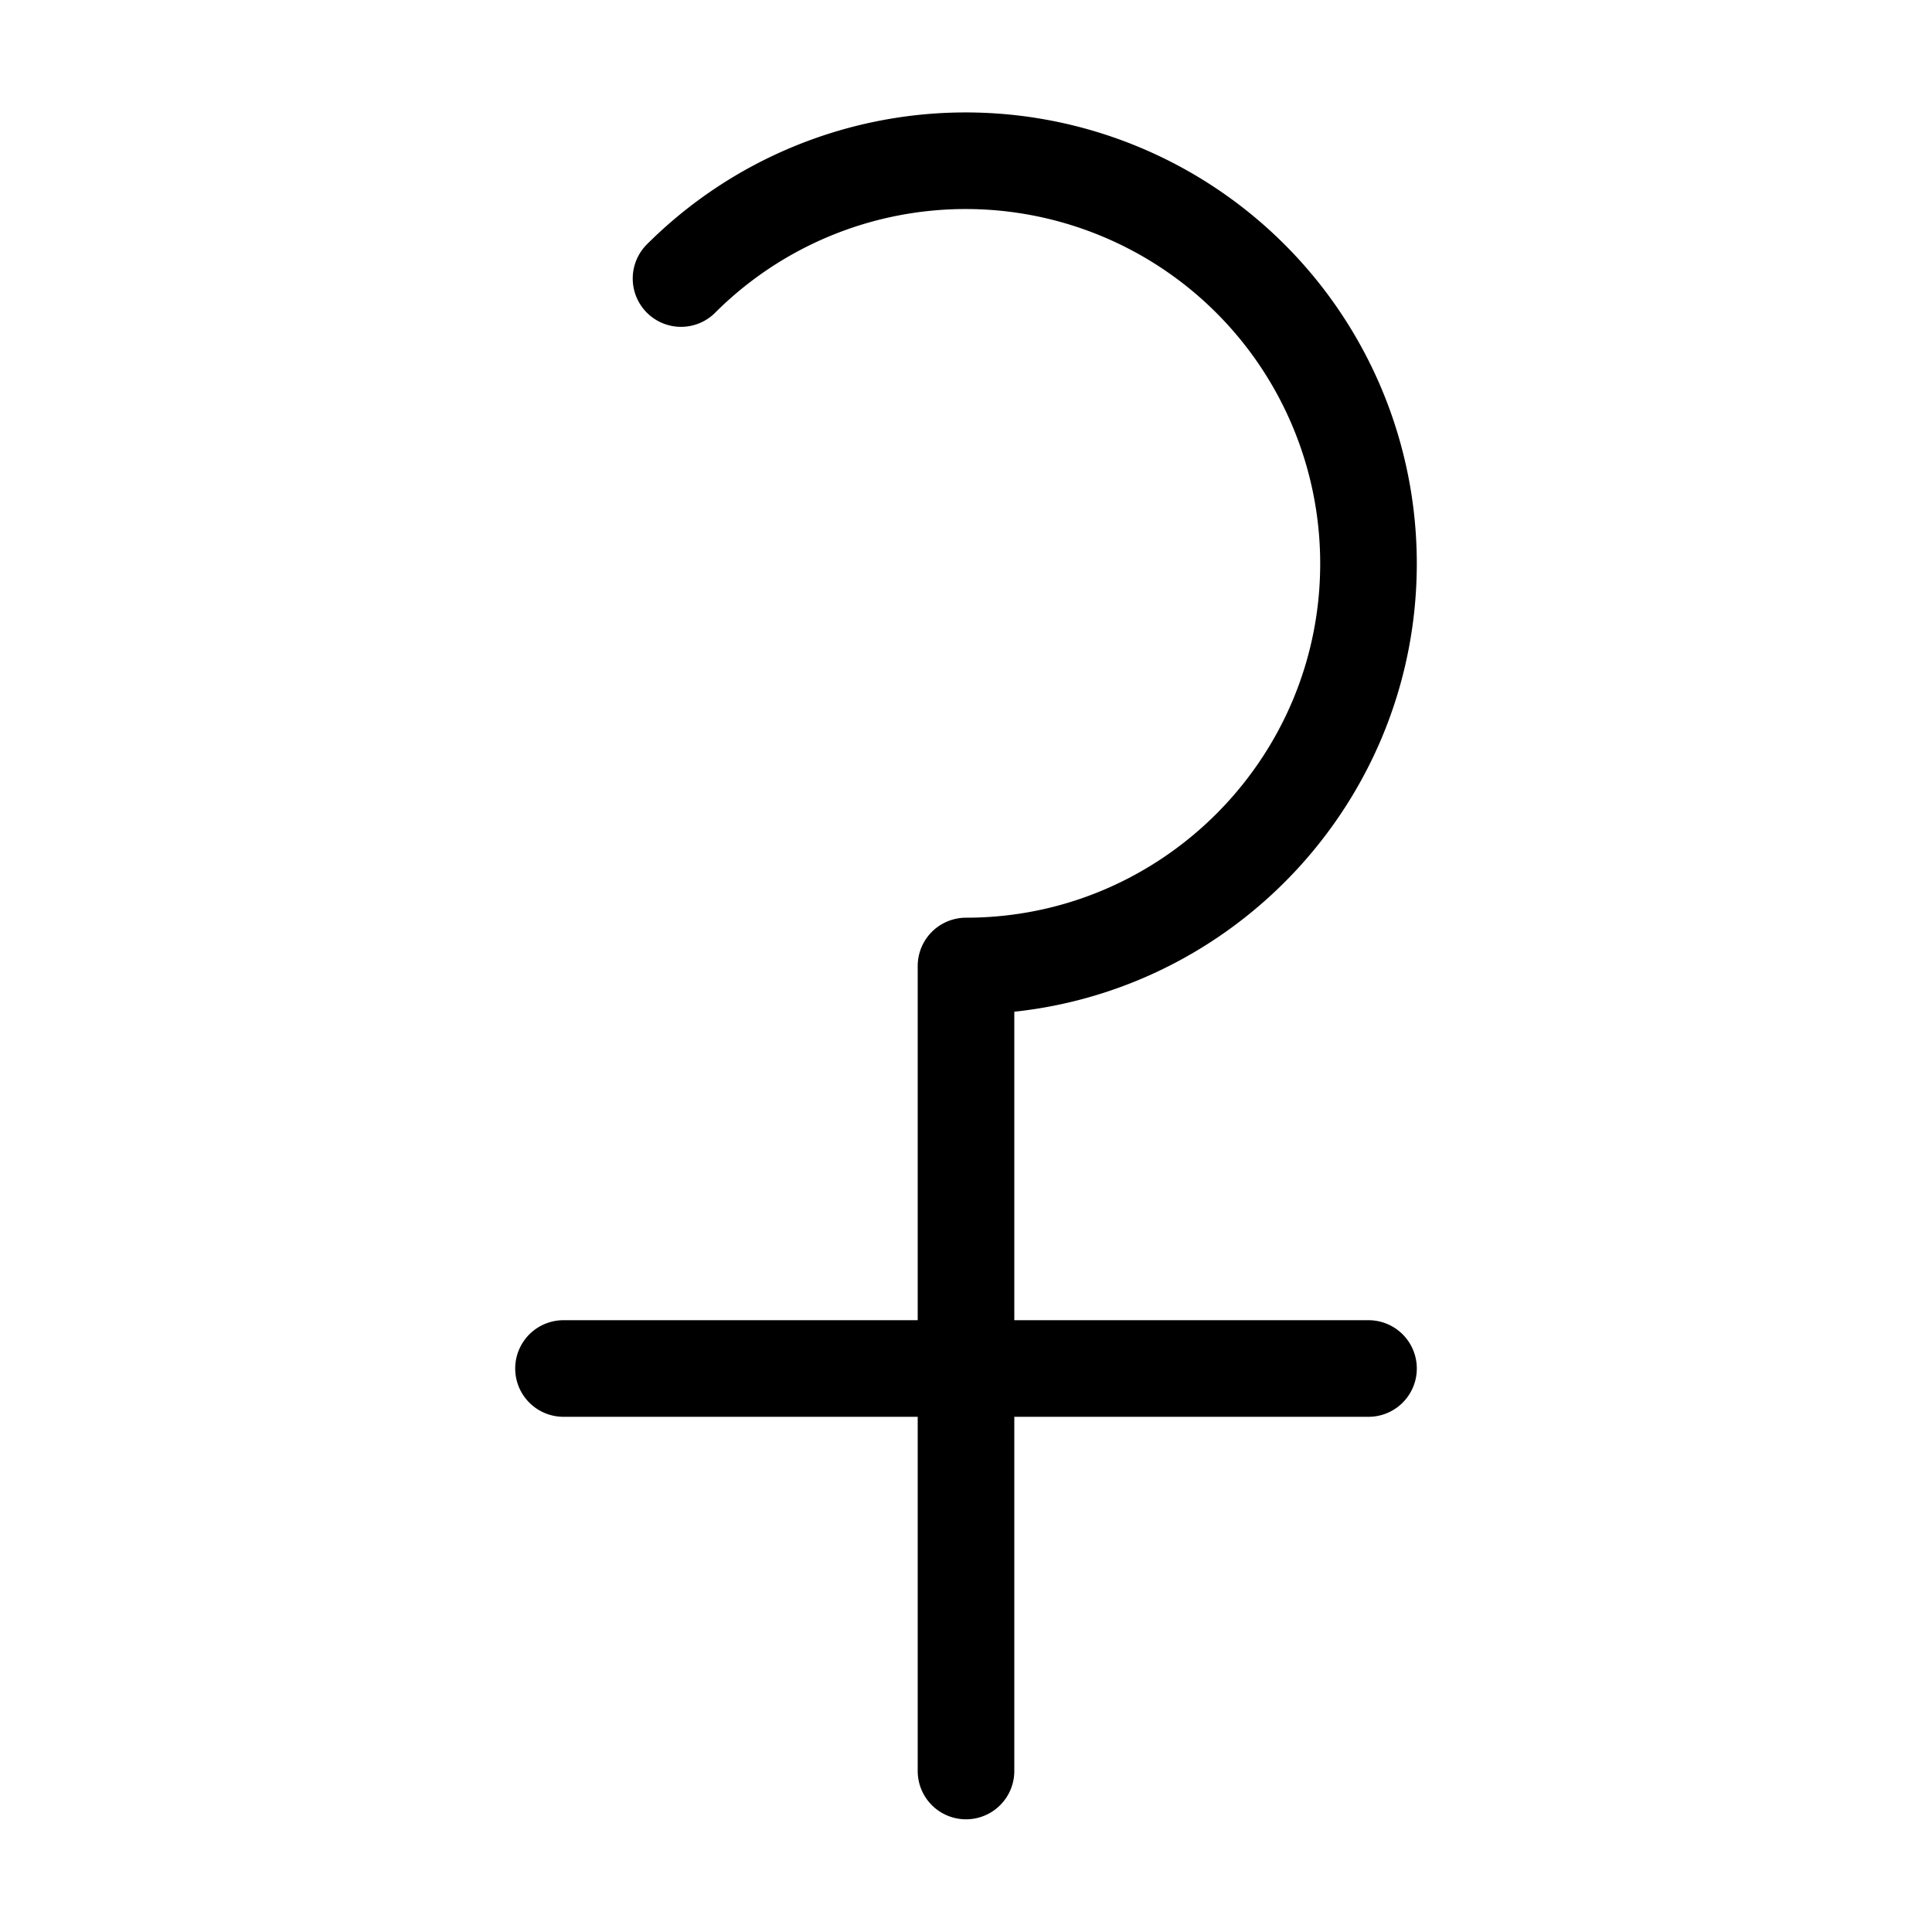 <svg xmlns="http://www.w3.org/2000/svg" width="16" height="16" viewBox="0 0 12 12"><path d="M4.23 1.73A2.502 2.502 0 0 1 8.5 3.5C8.5 4.879 7.379 6 6 6v5M3.5 8.5h5" style="fill:none;stroke:#000;stroke-width:.6;stroke-linecap:round;stroke-linejoin:round;stroke-miterlimit:10;stroke-opacity:1;stroke-dasharray:none"/></svg>